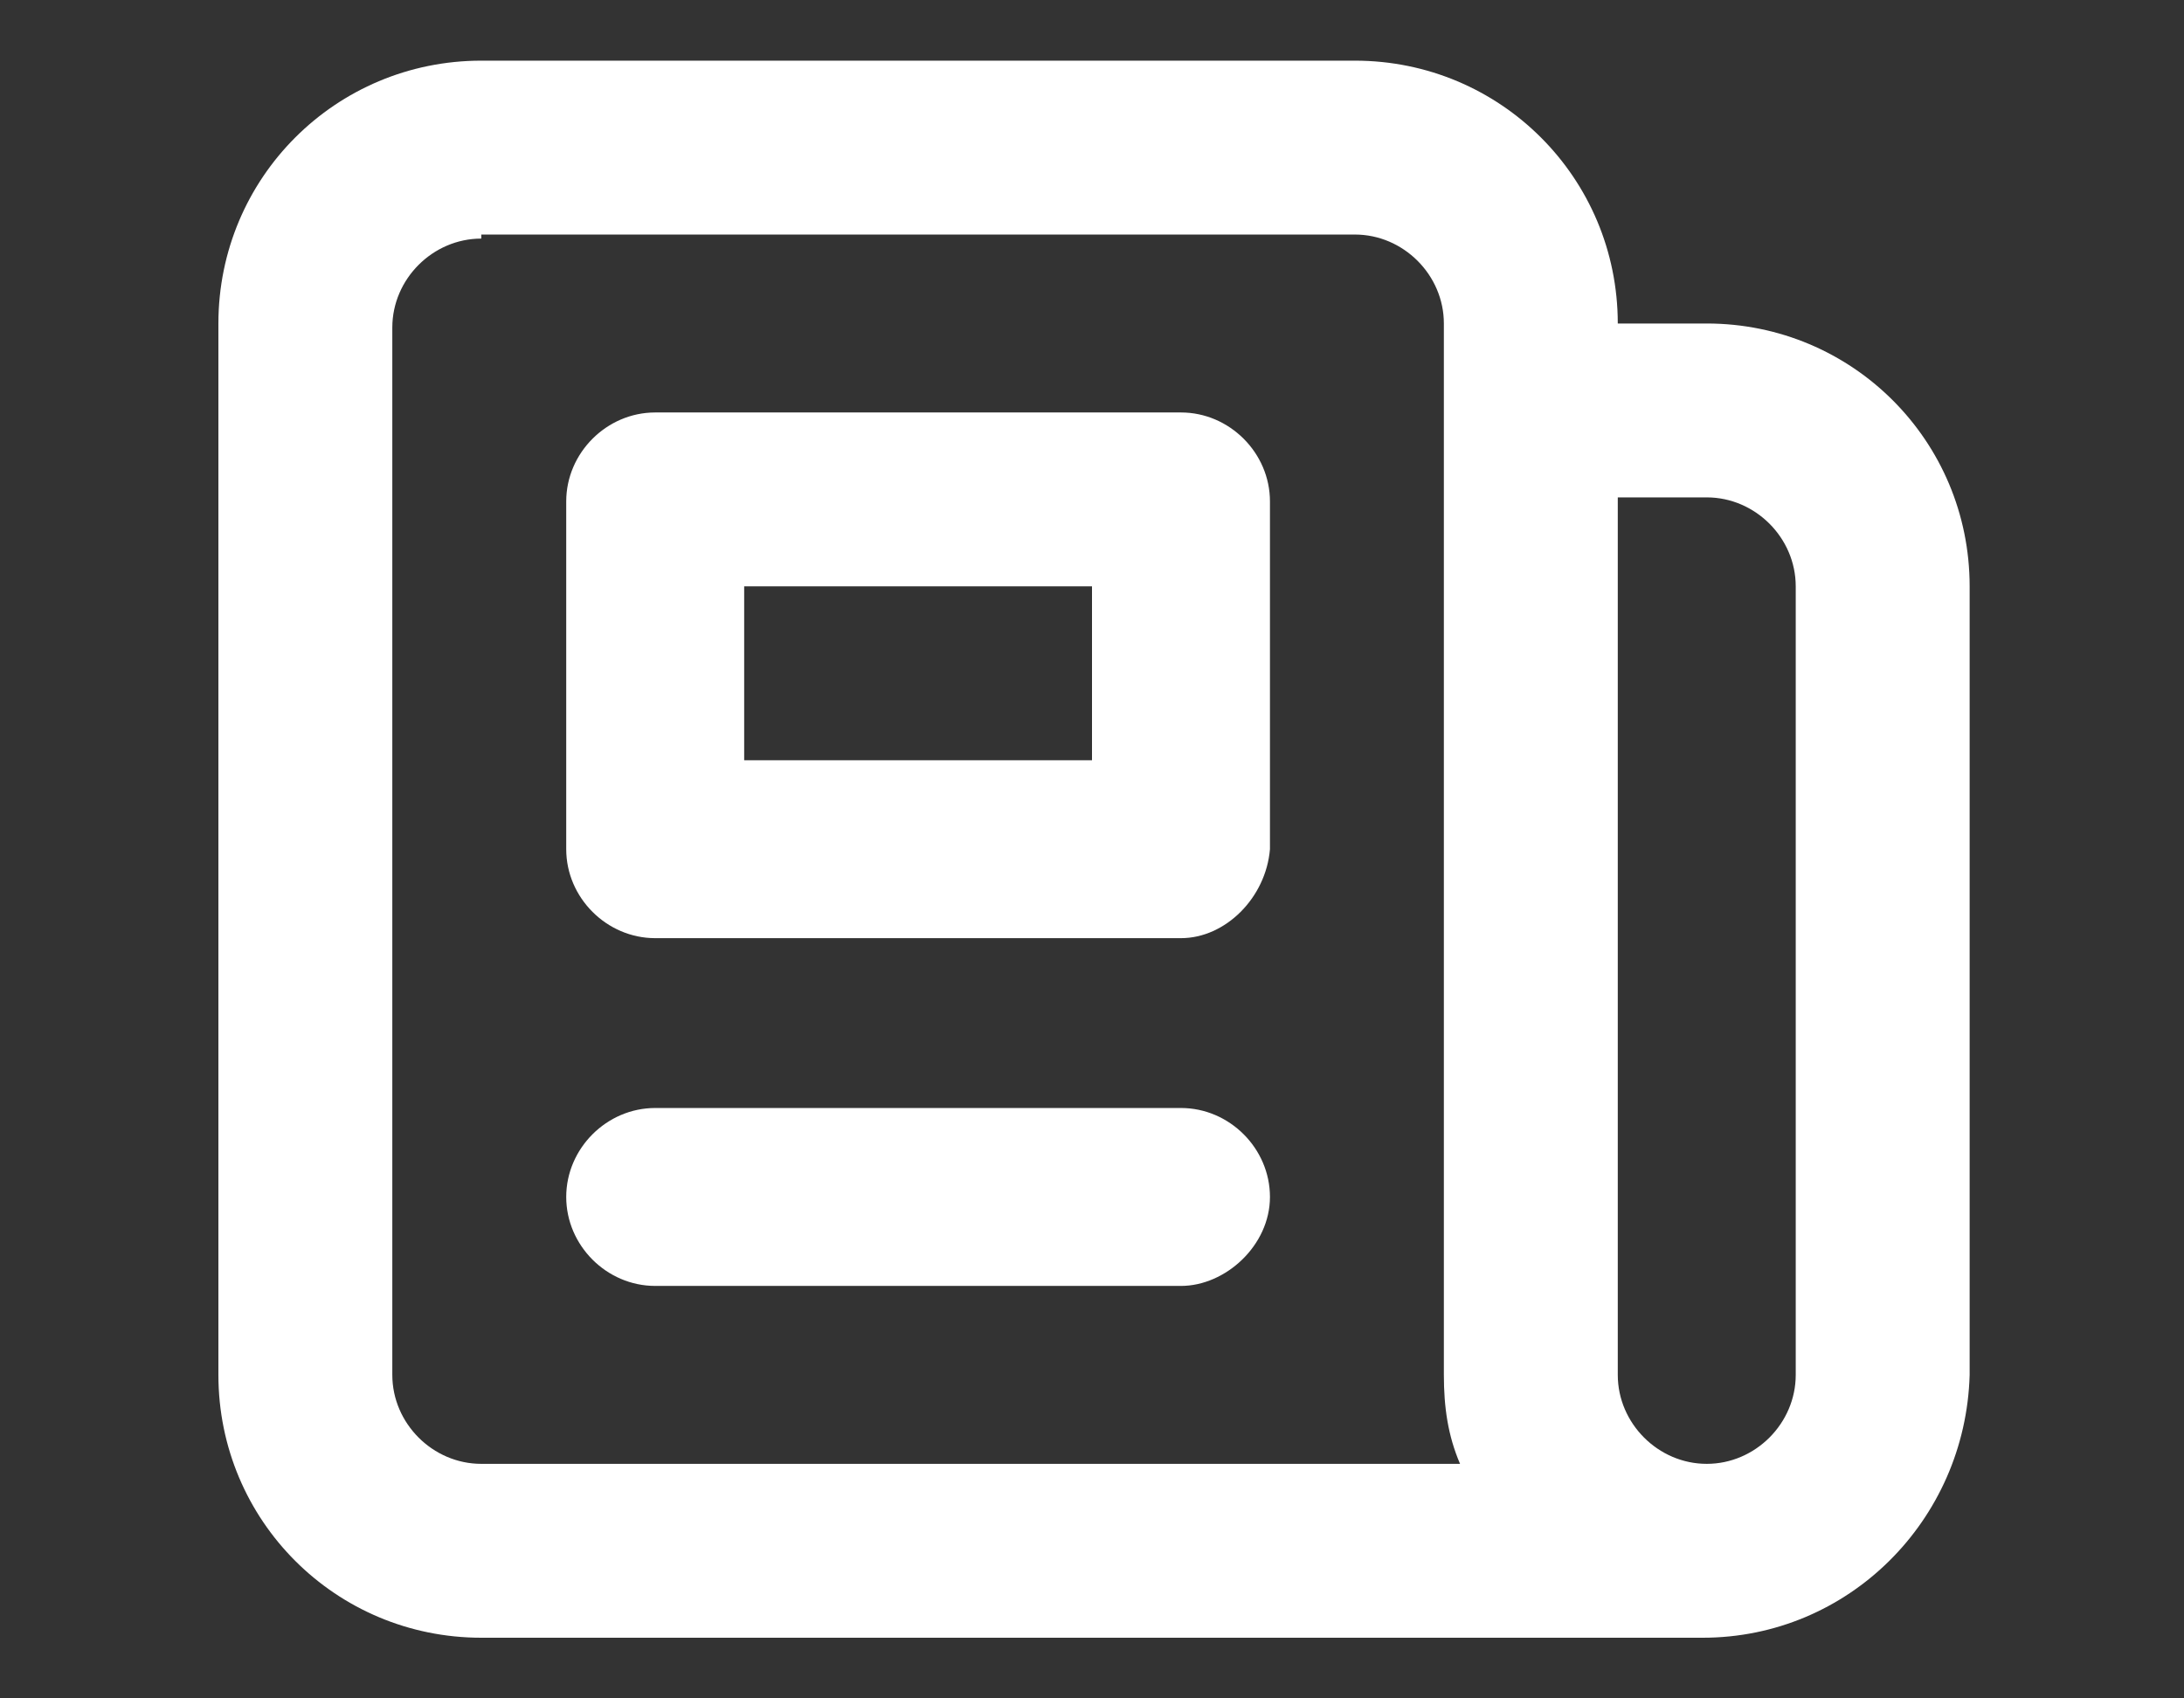 <?xml version="1.0" encoding="utf-8"?>
<!-- Generator: Adobe Illustrator 25.0.0, SVG Export Plug-In . SVG Version: 6.00 Build 0)  -->
<svg version="1.1" id="Layer_1" xmlns="http://www.w3.org/2000/svg" xmlns:xlink="http://www.w3.org/1999/xlink" x="0px" y="0px"
	 viewBox="0 0 54 42" style="enable-background:new 0 0 54 42;" xml:space="preserve">
<rect x="0" y="0" width="54" height="42" fill="#333333" stroke="none"/>
<style type="text/css">
	.st0{fill:#FFFFFF;}
</style>
<path class="st0" d="M42.1,40.5H11.9c-3.6,0-6.5-2.9-6.5-6.5V8c0-3.6,2.9-6.5,6.5-6.5h21.6C37.1,1.5,40,4.4,40,8h2.2
	c3.6,0,6.5,2.9,6.5,6.5V34C48.6,37.6,45.7,40.5,42.1,40.5L42.1,40.5z M40,12.4V34c0,1.2,1,2.2,2.2,2.2c1.2,0,2.2-1,2.2-2.2V14.5
	c0-1.2-1-2.2-2.2-2.2H40z M11.9,5.9c-1.2,0-2.2,1-2.2,2.2V34c0,1.2,1,2.2,2.2,2.2h24.2c-0.3-0.7-0.4-1.4-0.4-2.2V8
	c0-1.2-1-2.2-2.2-2.2H11.9z M29.2,31.8h-13c-1.2,0-2.2-1-2.2-2.2s1-2.2,2.2-2.2h13c1.2,0,2.2,1,2.2,2.2S30.3,31.8,29.2,31.8z
	 M29.2,23.2h-13c-1.2,0-2.2-1-2.2-2.2v-8.6c0-1.2,1-2.2,2.2-2.2h13c1.2,0,2.2,1,2.2,2.2V21C31.3,22.2,30.3,23.2,29.2,23.2z
	 M18.4,18.8H27v-4.3h-8.6V18.8z"/>
</svg>
